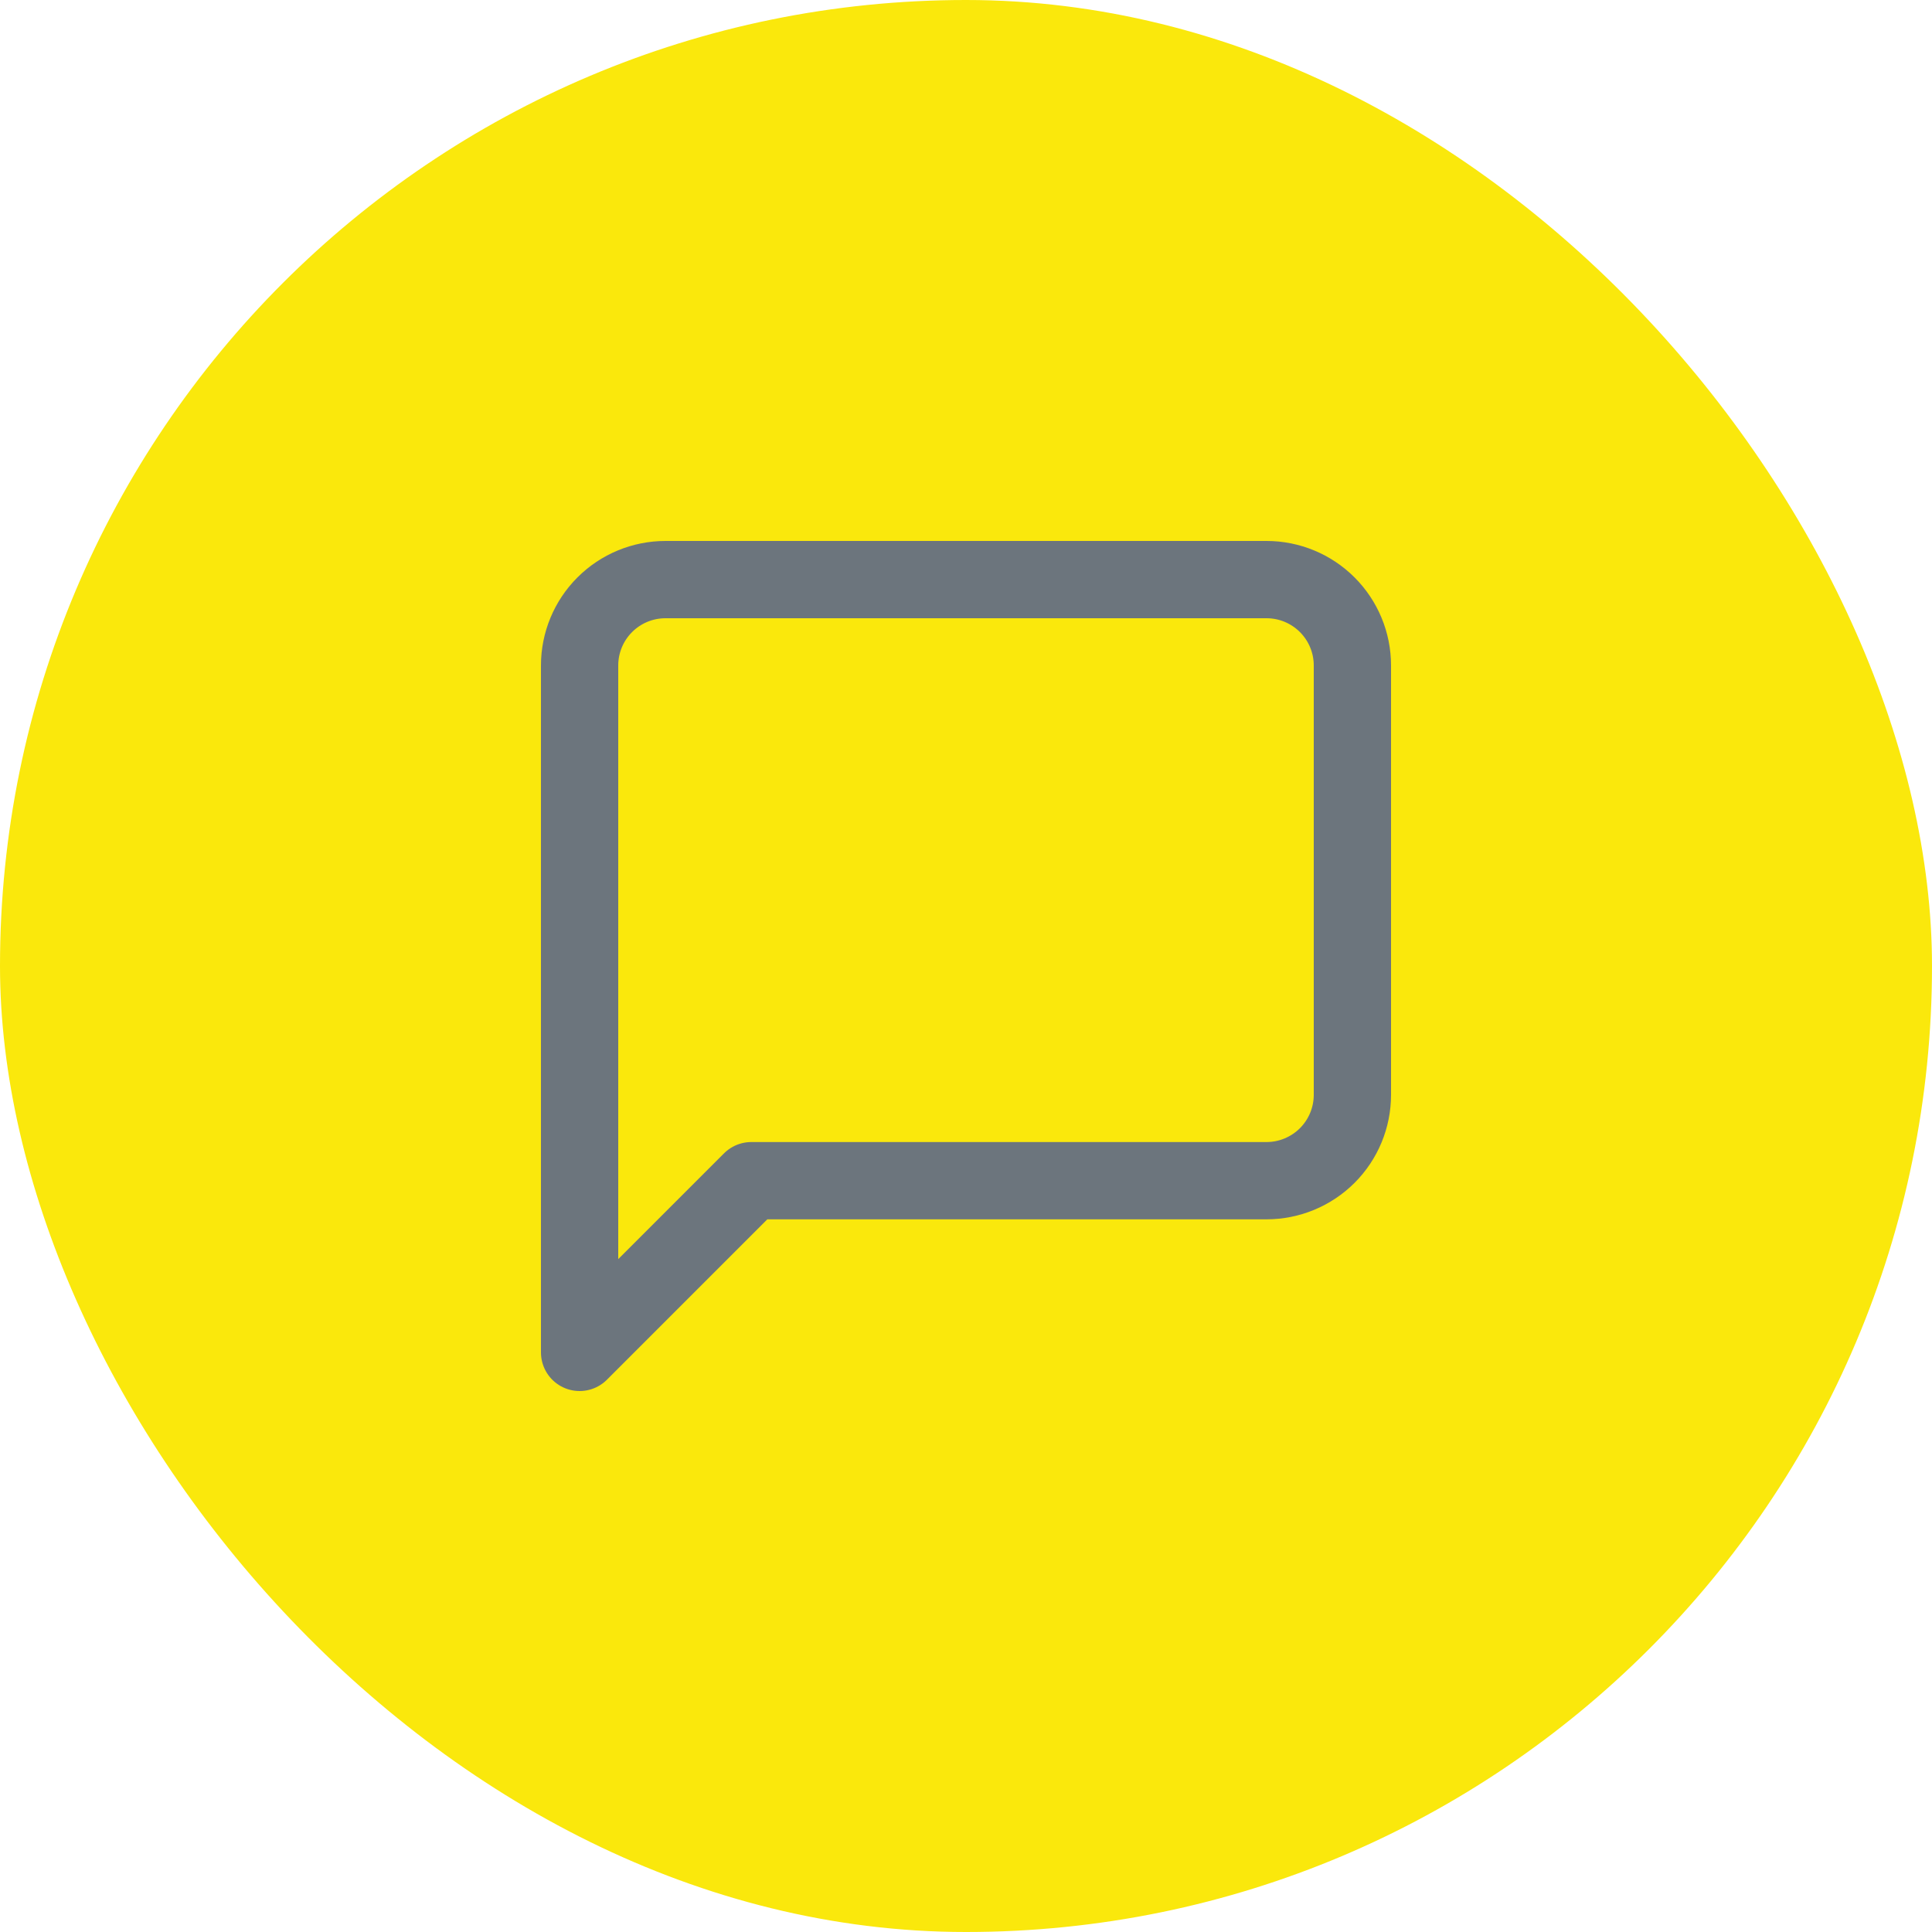 <svg width="50" height="50" viewBox="0 0 50 50" fill="none" xmlns="http://www.w3.org/2000/svg">
<rect width="50" height="50" rx="25" fill="#FAE80C"/>
<path d="M35 28.333C35 28.923 34.766 29.488 34.349 29.905C33.932 30.321 33.367 30.556 32.778 30.556H19.444L15 35V17.222C15 16.633 15.234 16.068 15.651 15.651C16.068 15.234 16.633 15 17.222 15H32.778C33.367 15 33.932 15.234 34.349 15.651C34.766 16.068 35 16.633 35 17.222V28.333Z" stroke="#6C757D" stroke-width="2" stroke-linecap="round" stroke-linejoin="round"/>
</svg>
